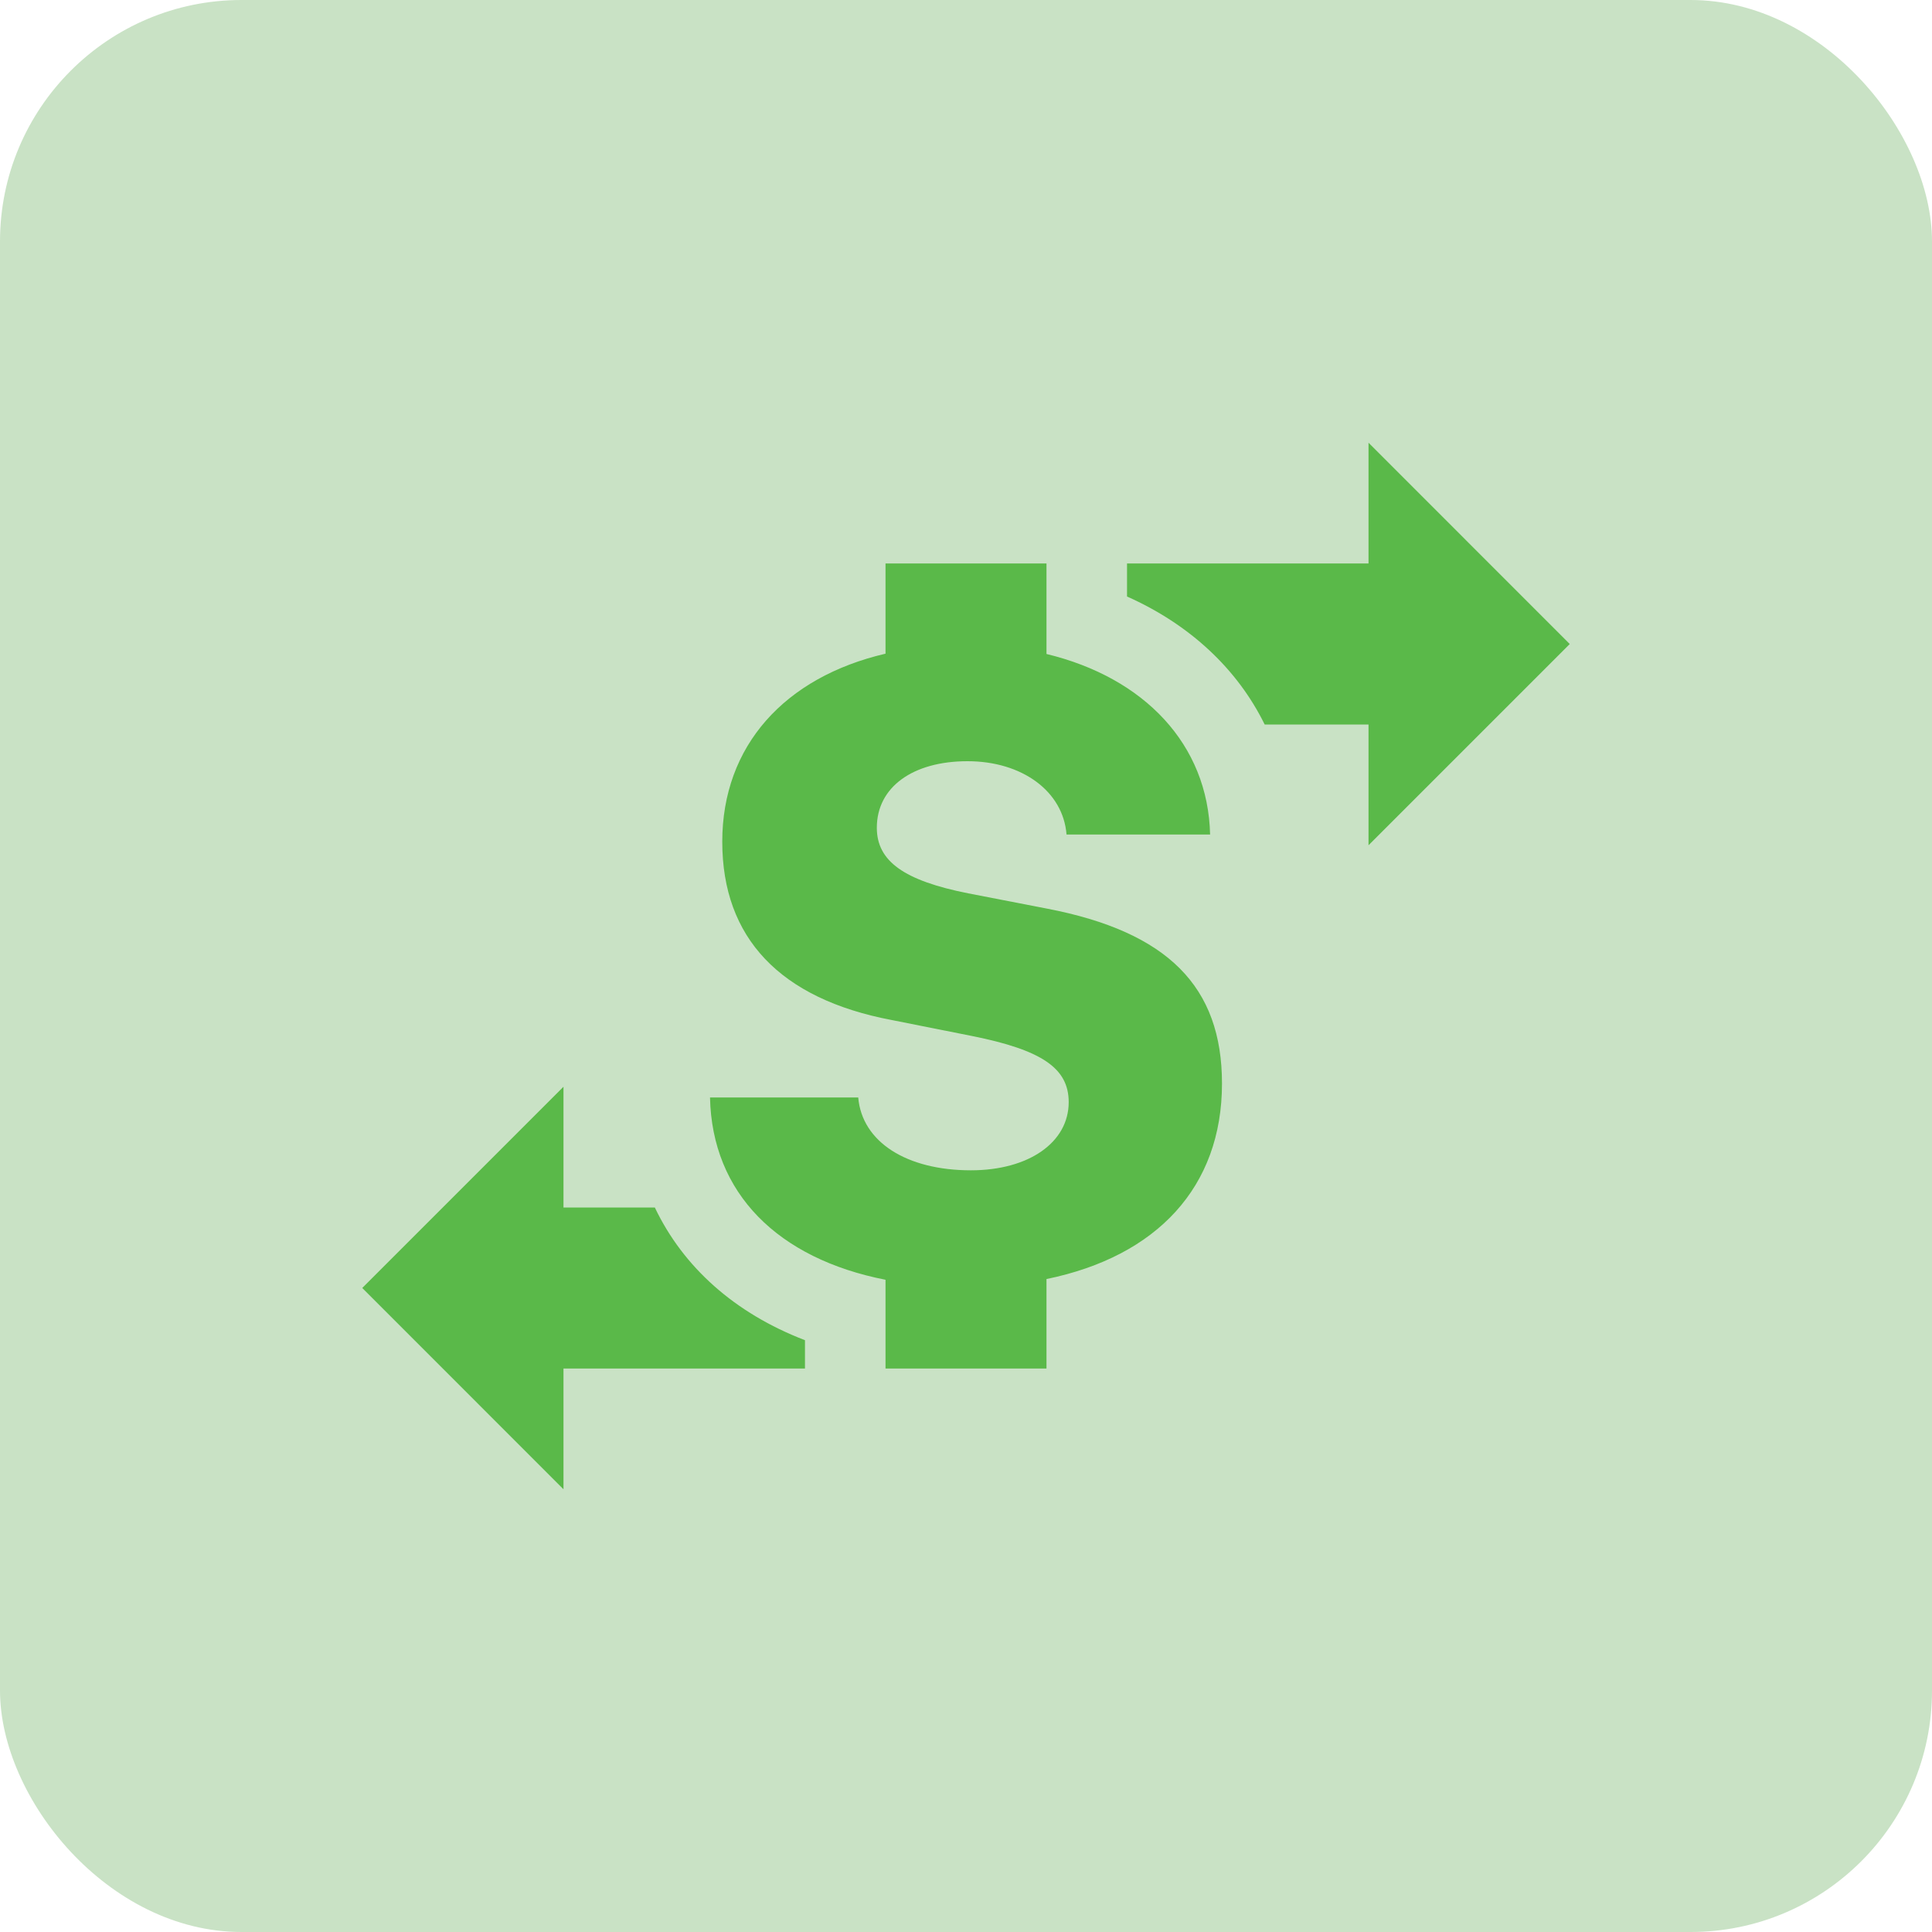 <svg width="32" height="32" viewBox="0 0 32 32" fill="none" xmlns="http://www.w3.org/2000/svg">
<rect width="32" height="32" rx="4" fill="#C9E2C5"/>
<path d="M22.667 7.333V9.333H18.667V9.88C19.709 10.344 20.496 11.082 20.947 12H22.667V14L26 10.667L22.667 7.333ZM14.667 9.333V10.827C12.997 11.216 11.963 12.353 11.963 13.941C11.963 15.533 12.918 16.544 14.77 16.895L16.102 17.16C17.259 17.392 17.701 17.694 17.701 18.255C17.701 18.921 17.041 19.384 16.081 19.384C15.015 19.384 14.278 18.914 14.215 18.178H11.76C11.794 19.766 12.884 20.847 14.667 21.197V22.667H17.333V21.185C19.159 20.811 20.24 19.663 20.24 17.947C20.24 16.341 19.342 15.435 17.344 15.05L16.039 14.797C14.973 14.586 14.523 14.264 14.523 13.71C14.523 13.036 15.12 12.608 16.025 12.608C16.929 12.608 17.609 13.106 17.665 13.822H20.043C20.009 12.332 18.956 11.224 17.333 10.832V9.333H14.667ZM9.333 18L6 21.333L9.333 24.667V22.667H13.333V22.198C12.167 21.75 11.316 20.986 10.846 20H9.333V18Z" fill="#5AB949"/>
</svg>
